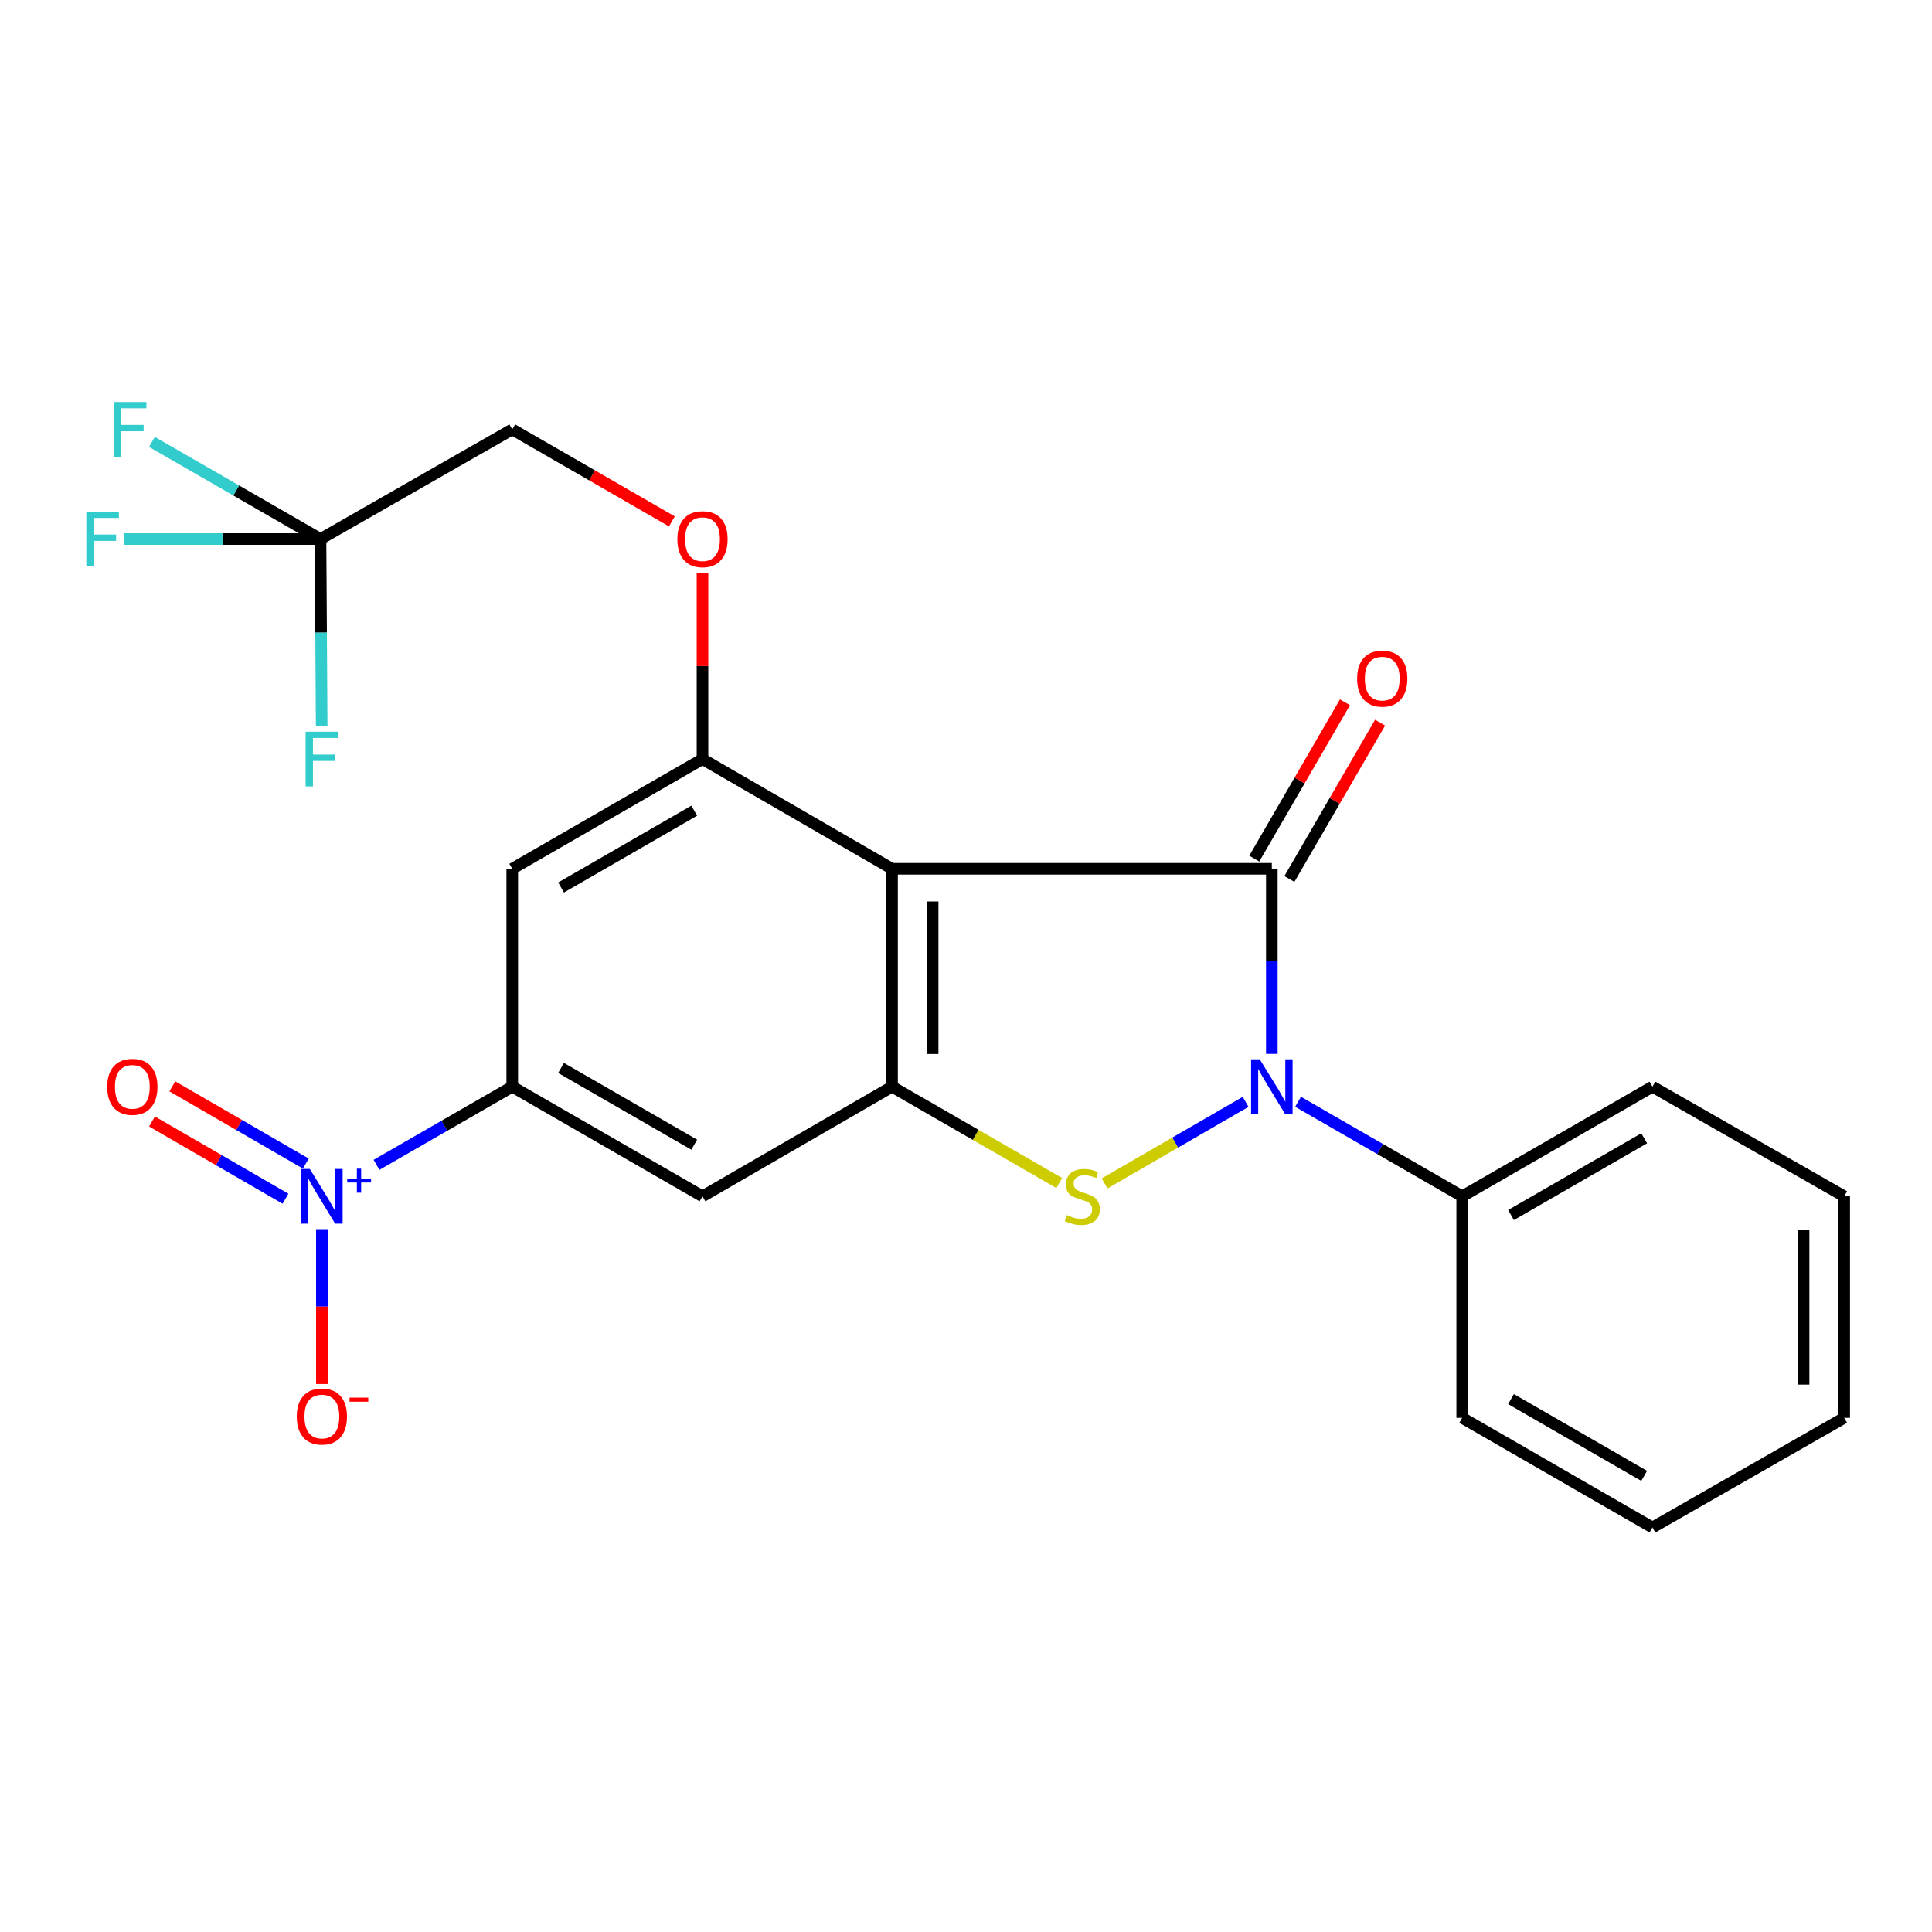 <?xml version='1.0' encoding='iso-8859-1'?>
<svg version='1.1' baseProfile='full'
              xmlns='http://www.w3.org/2000/svg'
                      xmlns:rdkit='http://www.rdkit.org/xml'
                      xmlns:xlink='http://www.w3.org/1999/xlink'
                  xml:space='preserve'
width='1000px' height='1000px' viewBox='0 0 1000 1000'>
<!-- END OF HEADER -->
<rect style='opacity:1.0;fill:#FFFFFF;stroke:none' width='1000' height='1000' x='0' y='0'> </rect>
<path class='bond-0' d='M 658.3,449.688 L 658.3,497.584' style='fill:none;fill-rule:evenodd;stroke:#000000;stroke-width:6px;stroke-linecap:butt;stroke-linejoin:miter;stroke-opacity:1' />
<path class='bond-0' d='M 658.3,497.584 L 658.3,545.481' style='fill:none;fill-rule:evenodd;stroke:#0000FF;stroke-width:6px;stroke-linecap:butt;stroke-linejoin:miter;stroke-opacity:1' />
<path class='bond-1' d='M 658.3,449.688 L 461.718,449.688' style='fill:none;fill-rule:evenodd;stroke:#000000;stroke-width:6px;stroke-linecap:butt;stroke-linejoin:miter;stroke-opacity:1' />
<path class='bond-10' d='M 667.388,454.96 L 690.859,414.504' style='fill:none;fill-rule:evenodd;stroke:#000000;stroke-width:6px;stroke-linecap:butt;stroke-linejoin:miter;stroke-opacity:1' />
<path class='bond-10' d='M 690.859,414.504 L 714.33,374.049' style='fill:none;fill-rule:evenodd;stroke:#FF0000;stroke-width:6px;stroke-linecap:butt;stroke-linejoin:miter;stroke-opacity:1' />
<path class='bond-10' d='M 649.212,444.415 L 672.683,403.959' style='fill:none;fill-rule:evenodd;stroke:#000000;stroke-width:6px;stroke-linecap:butt;stroke-linejoin:miter;stroke-opacity:1' />
<path class='bond-10' d='M 672.683,403.959 L 696.154,363.504' style='fill:none;fill-rule:evenodd;stroke:#FF0000;stroke-width:6px;stroke-linecap:butt;stroke-linejoin:miter;stroke-opacity:1' />
<path class='bond-2' d='M 644.727,570.312 L 608.219,591.428' style='fill:none;fill-rule:evenodd;stroke:#0000FF;stroke-width:6px;stroke-linecap:butt;stroke-linejoin:miter;stroke-opacity:1' />
<path class='bond-2' d='M 608.219,591.428 L 571.712,612.545' style='fill:none;fill-rule:evenodd;stroke:#CCCC00;stroke-width:6px;stroke-linecap:butt;stroke-linejoin:miter;stroke-opacity:1' />
<path class='bond-13' d='M 671.883,570.283 L 714.357,594.746' style='fill:none;fill-rule:evenodd;stroke:#0000FF;stroke-width:6px;stroke-linecap:butt;stroke-linejoin:miter;stroke-opacity:1' />
<path class='bond-13' d='M 714.357,594.746 L 756.831,619.209' style='fill:none;fill-rule:evenodd;stroke:#000000;stroke-width:6px;stroke-linecap:butt;stroke-linejoin:miter;stroke-opacity:1' />
<path class='bond-3' d='M 461.718,449.688 L 461.718,562.461' style='fill:none;fill-rule:evenodd;stroke:#000000;stroke-width:6px;stroke-linecap:butt;stroke-linejoin:miter;stroke-opacity:1' />
<path class='bond-3' d='M 482.732,466.603 L 482.732,545.545' style='fill:none;fill-rule:evenodd;stroke:#000000;stroke-width:6px;stroke-linecap:butt;stroke-linejoin:miter;stroke-opacity:1' />
<path class='bond-5' d='M 461.718,449.688 L 363.608,392.892' style='fill:none;fill-rule:evenodd;stroke:#000000;stroke-width:6px;stroke-linecap:butt;stroke-linejoin:miter;stroke-opacity:1' />
<path class='bond-24' d='M 548.269,612.339 L 504.993,587.4' style='fill:none;fill-rule:evenodd;stroke:#CCCC00;stroke-width:6px;stroke-linecap:butt;stroke-linejoin:miter;stroke-opacity:1' />
<path class='bond-24' d='M 504.993,587.4 L 461.718,562.461' style='fill:none;fill-rule:evenodd;stroke:#000000;stroke-width:6px;stroke-linecap:butt;stroke-linejoin:miter;stroke-opacity:1' />
<path class='bond-7' d='M 461.718,562.461 L 363.608,619.209' style='fill:none;fill-rule:evenodd;stroke:#000000;stroke-width:6px;stroke-linecap:butt;stroke-linejoin:miter;stroke-opacity:1' />
<path class='bond-4' d='M 194.893,602.917 L 230.014,582.689' style='fill:none;fill-rule:evenodd;stroke:#0000FF;stroke-width:6px;stroke-linecap:butt;stroke-linejoin:miter;stroke-opacity:1' />
<path class='bond-4' d='M 230.014,582.689 L 265.136,562.461' style='fill:none;fill-rule:evenodd;stroke:#000000;stroke-width:6px;stroke-linecap:butt;stroke-linejoin:miter;stroke-opacity:1' />
<path class='bond-11' d='M 166.605,636.217 L 166.605,676.294' style='fill:none;fill-rule:evenodd;stroke:#0000FF;stroke-width:6px;stroke-linecap:butt;stroke-linejoin:miter;stroke-opacity:1' />
<path class='bond-11' d='M 166.605,676.294 L 166.605,716.372' style='fill:none;fill-rule:evenodd;stroke:#FF0000;stroke-width:6px;stroke-linecap:butt;stroke-linejoin:miter;stroke-opacity:1' />
<path class='bond-14' d='M 158.293,602.263 L 123.745,582.28' style='fill:none;fill-rule:evenodd;stroke:#0000FF;stroke-width:6px;stroke-linecap:butt;stroke-linejoin:miter;stroke-opacity:1' />
<path class='bond-14' d='M 123.745,582.28 L 89.197,562.297' style='fill:none;fill-rule:evenodd;stroke:#FF0000;stroke-width:6px;stroke-linecap:butt;stroke-linejoin:miter;stroke-opacity:1' />
<path class='bond-14' d='M 147.771,620.453 L 113.224,600.47' style='fill:none;fill-rule:evenodd;stroke:#0000FF;stroke-width:6px;stroke-linecap:butt;stroke-linejoin:miter;stroke-opacity:1' />
<path class='bond-14' d='M 113.224,600.47 L 78.676,580.487' style='fill:none;fill-rule:evenodd;stroke:#FF0000;stroke-width:6px;stroke-linecap:butt;stroke-linejoin:miter;stroke-opacity:1' />
<path class='bond-8' d='M 363.608,392.892 L 265.136,449.688' style='fill:none;fill-rule:evenodd;stroke:#000000;stroke-width:6px;stroke-linecap:butt;stroke-linejoin:miter;stroke-opacity:1' />
<path class='bond-8' d='M 359.336,419.615 L 290.405,459.371' style='fill:none;fill-rule:evenodd;stroke:#000000;stroke-width:6px;stroke-linecap:butt;stroke-linejoin:miter;stroke-opacity:1' />
<path class='bond-12' d='M 363.608,392.892 L 363.608,344.749' style='fill:none;fill-rule:evenodd;stroke:#000000;stroke-width:6px;stroke-linecap:butt;stroke-linejoin:miter;stroke-opacity:1' />
<path class='bond-12' d='M 363.608,344.749 L 363.608,296.606' style='fill:none;fill-rule:evenodd;stroke:#FF0000;stroke-width:6px;stroke-linecap:butt;stroke-linejoin:miter;stroke-opacity:1' />
<path class='bond-6' d='M 265.136,562.461 L 265.136,449.688' style='fill:none;fill-rule:evenodd;stroke:#000000;stroke-width:6px;stroke-linecap:butt;stroke-linejoin:miter;stroke-opacity:1' />
<path class='bond-25' d='M 265.136,562.461 L 363.608,619.209' style='fill:none;fill-rule:evenodd;stroke:#000000;stroke-width:6px;stroke-linecap:butt;stroke-linejoin:miter;stroke-opacity:1' />
<path class='bond-25' d='M 290.399,552.766 L 359.329,592.49' style='fill:none;fill-rule:evenodd;stroke:#000000;stroke-width:6px;stroke-linecap:butt;stroke-linejoin:miter;stroke-opacity:1' />
<path class='bond-9' d='M 165.893,278.999 L 265.136,222.25' style='fill:none;fill-rule:evenodd;stroke:#000000;stroke-width:6px;stroke-linecap:butt;stroke-linejoin:miter;stroke-opacity:1' />
<path class='bond-16' d='M 165.893,278.999 L 166.196,327.442' style='fill:none;fill-rule:evenodd;stroke:#000000;stroke-width:6px;stroke-linecap:butt;stroke-linejoin:miter;stroke-opacity:1' />
<path class='bond-16' d='M 166.196,327.442 L 166.499,375.885' style='fill:none;fill-rule:evenodd;stroke:#33CCCC;stroke-width:6px;stroke-linecap:butt;stroke-linejoin:miter;stroke-opacity:1' />
<path class='bond-17' d='M 165.893,278.999 L 122.259,253.868' style='fill:none;fill-rule:evenodd;stroke:#000000;stroke-width:6px;stroke-linecap:butt;stroke-linejoin:miter;stroke-opacity:1' />
<path class='bond-17' d='M 122.259,253.868 L 78.625,228.737' style='fill:none;fill-rule:evenodd;stroke:#33CCCC;stroke-width:6px;stroke-linecap:butt;stroke-linejoin:miter;stroke-opacity:1' />
<path class='bond-18' d='M 165.893,278.999 L 115.121,278.999' style='fill:none;fill-rule:evenodd;stroke:#000000;stroke-width:6px;stroke-linecap:butt;stroke-linejoin:miter;stroke-opacity:1' />
<path class='bond-18' d='M 115.121,278.999 L 64.348,278.999' style='fill:none;fill-rule:evenodd;stroke:#33CCCC;stroke-width:6px;stroke-linecap:butt;stroke-linejoin:miter;stroke-opacity:1' />
<path class='bond-15' d='M 347.767,269.869 L 306.451,246.06' style='fill:none;fill-rule:evenodd;stroke:#FF0000;stroke-width:6px;stroke-linecap:butt;stroke-linejoin:miter;stroke-opacity:1' />
<path class='bond-15' d='M 306.451,246.06 L 265.136,222.25' style='fill:none;fill-rule:evenodd;stroke:#000000;stroke-width:6px;stroke-linecap:butt;stroke-linejoin:miter;stroke-opacity:1' />
<path class='bond-19' d='M 756.831,619.209 L 855.303,562.461' style='fill:none;fill-rule:evenodd;stroke:#000000;stroke-width:6px;stroke-linecap:butt;stroke-linejoin:miter;stroke-opacity:1' />
<path class='bond-19' d='M 782.094,628.903 L 851.024,589.179' style='fill:none;fill-rule:evenodd;stroke:#000000;stroke-width:6px;stroke-linecap:butt;stroke-linejoin:miter;stroke-opacity:1' />
<path class='bond-20' d='M 756.831,619.209 L 756.831,733.873' style='fill:none;fill-rule:evenodd;stroke:#000000;stroke-width:6px;stroke-linecap:butt;stroke-linejoin:miter;stroke-opacity:1' />
<path class='bond-21' d='M 855.303,562.461 L 954.545,619.209' style='fill:none;fill-rule:evenodd;stroke:#000000;stroke-width:6px;stroke-linecap:butt;stroke-linejoin:miter;stroke-opacity:1' />
<path class='bond-22' d='M 756.831,733.873 L 855.303,790.622' style='fill:none;fill-rule:evenodd;stroke:#000000;stroke-width:6px;stroke-linecap:butt;stroke-linejoin:miter;stroke-opacity:1' />
<path class='bond-22' d='M 782.094,724.179 L 851.024,763.903' style='fill:none;fill-rule:evenodd;stroke:#000000;stroke-width:6px;stroke-linecap:butt;stroke-linejoin:miter;stroke-opacity:1' />
<path class='bond-26' d='M 954.545,619.209 L 954.545,733.873' style='fill:none;fill-rule:evenodd;stroke:#000000;stroke-width:6px;stroke-linecap:butt;stroke-linejoin:miter;stroke-opacity:1' />
<path class='bond-26' d='M 933.532,636.409 L 933.532,716.674' style='fill:none;fill-rule:evenodd;stroke:#000000;stroke-width:6px;stroke-linecap:butt;stroke-linejoin:miter;stroke-opacity:1' />
<path class='bond-23' d='M 855.303,790.622 L 954.545,733.873' style='fill:none;fill-rule:evenodd;stroke:#000000;stroke-width:6px;stroke-linecap:butt;stroke-linejoin:miter;stroke-opacity:1' />
<path  class='atom-1' d='M 652.04 548.301
L 661.32 563.301
Q 662.24 564.781, 663.72 567.461
Q 665.2 570.141, 665.28 570.301
L 665.28 548.301
L 669.04 548.301
L 669.04 576.621
L 665.16 576.621
L 655.2 560.221
Q 654.04 558.301, 652.8 556.101
Q 651.6 553.901, 651.24 553.221
L 651.24 576.621
L 647.56 576.621
L 647.56 548.301
L 652.04 548.301
' fill='#0000FF'/>
<path  class='atom-3' d='M 552.19 628.929
Q 552.51 629.049, 553.83 629.609
Q 555.15 630.169, 556.59 630.529
Q 558.07 630.849, 559.51 630.849
Q 562.19 630.849, 563.75 629.569
Q 565.31 628.249, 565.31 625.969
Q 565.31 624.409, 564.51 623.449
Q 563.75 622.489, 562.55 621.969
Q 561.35 621.449, 559.35 620.849
Q 556.83 620.089, 555.31 619.369
Q 553.83 618.649, 552.75 617.129
Q 551.71 615.609, 551.71 613.049
Q 551.71 609.489, 554.11 607.289
Q 556.55 605.089, 561.35 605.089
Q 564.63 605.089, 568.35 606.649
L 567.43 609.729
Q 564.03 608.329, 561.47 608.329
Q 558.71 608.329, 557.19 609.489
Q 555.67 610.609, 555.71 612.569
Q 555.71 614.089, 556.47 615.009
Q 557.27 615.929, 558.39 616.449
Q 559.55 616.969, 561.47 617.569
Q 564.03 618.369, 565.55 619.169
Q 567.07 619.969, 568.15 621.609
Q 569.27 623.209, 569.27 625.969
Q 569.27 629.889, 566.63 632.009
Q 564.03 634.089, 559.67 634.089
Q 557.15 634.089, 555.23 633.529
Q 553.35 633.009, 551.11 632.089
L 552.19 628.929
' fill='#CCCC00'/>
<path  class='atom-5' d='M 160.345 605.049
L 169.625 620.049
Q 170.545 621.529, 172.025 624.209
Q 173.505 626.889, 173.585 627.049
L 173.585 605.049
L 177.345 605.049
L 177.345 633.369
L 173.465 633.369
L 163.505 616.969
Q 162.345 615.049, 161.105 612.849
Q 159.905 610.649, 159.545 609.969
L 159.545 633.369
L 155.865 633.369
L 155.865 605.049
L 160.345 605.049
' fill='#0000FF'/>
<path  class='atom-5' d='M 179.721 610.154
L 184.711 610.154
L 184.711 604.9
L 186.929 604.9
L 186.929 610.154
L 192.05 610.154
L 192.05 612.055
L 186.929 612.055
L 186.929 617.335
L 184.711 617.335
L 184.711 612.055
L 179.721 612.055
L 179.721 610.154
' fill='#0000FF'/>
<path  class='atom-11' d='M 702.457 351.249
Q 702.457 344.449, 705.817 340.649
Q 709.177 336.849, 715.457 336.849
Q 721.737 336.849, 725.097 340.649
Q 728.457 344.449, 728.457 351.249
Q 728.457 358.129, 725.057 362.049
Q 721.657 365.929, 715.457 365.929
Q 709.217 365.929, 705.817 362.049
Q 702.457 358.169, 702.457 351.249
M 715.457 362.729
Q 719.777 362.729, 722.097 359.849
Q 724.457 356.929, 724.457 351.249
Q 724.457 345.689, 722.097 342.889
Q 719.777 340.049, 715.457 340.049
Q 711.137 340.049, 708.777 342.849
Q 706.457 345.649, 706.457 351.249
Q 706.457 356.969, 708.777 359.849
Q 711.137 362.729, 715.457 362.729
' fill='#FF0000'/>
<path  class='atom-12' d='M 153.605 733.194
Q 153.605 726.394, 156.965 722.594
Q 160.325 718.794, 166.605 718.794
Q 172.885 718.794, 176.245 722.594
Q 179.605 726.394, 179.605 733.194
Q 179.605 740.074, 176.205 743.994
Q 172.805 747.874, 166.605 747.874
Q 160.365 747.874, 156.965 743.994
Q 153.605 740.114, 153.605 733.194
M 166.605 744.674
Q 170.925 744.674, 173.245 741.794
Q 175.605 738.874, 175.605 733.194
Q 175.605 727.634, 173.245 724.834
Q 170.925 721.994, 166.605 721.994
Q 162.285 721.994, 159.925 724.794
Q 157.605 727.594, 157.605 733.194
Q 157.605 738.914, 159.925 741.794
Q 162.285 744.674, 166.605 744.674
' fill='#FF0000'/>
<path  class='atom-12' d='M 180.925 723.417
L 190.614 723.417
L 190.614 725.529
L 180.925 725.529
L 180.925 723.417
' fill='#FF0000'/>
<path  class='atom-13' d='M 350.608 279.079
Q 350.608 272.279, 353.968 268.479
Q 357.328 264.679, 363.608 264.679
Q 369.888 264.679, 373.248 268.479
Q 376.608 272.279, 376.608 279.079
Q 376.608 285.959, 373.208 289.879
Q 369.808 293.759, 363.608 293.759
Q 357.368 293.759, 353.968 289.879
Q 350.608 285.999, 350.608 279.079
M 363.608 290.559
Q 367.928 290.559, 370.248 287.679
Q 372.608 284.759, 372.608 279.079
Q 372.608 273.519, 370.248 270.719
Q 367.928 267.879, 363.608 267.879
Q 359.288 267.879, 356.928 270.679
Q 354.608 273.479, 354.608 279.079
Q 354.608 284.799, 356.928 287.679
Q 359.288 290.559, 363.608 290.559
' fill='#FF0000'/>
<path  class='atom-15' d='M 55.495 562.541
Q 55.495 555.741, 58.855 551.941
Q 62.215 548.141, 68.495 548.141
Q 74.775 548.141, 78.135 551.941
Q 81.495 555.741, 81.495 562.541
Q 81.495 569.421, 78.095 573.341
Q 74.695 577.221, 68.495 577.221
Q 62.255 577.221, 58.855 573.341
Q 55.495 569.461, 55.495 562.541
M 68.495 574.021
Q 72.815 574.021, 75.135 571.141
Q 77.495 568.221, 77.495 562.541
Q 77.495 556.981, 75.135 554.181
Q 72.815 551.341, 68.495 551.341
Q 64.175 551.341, 61.815 554.141
Q 59.495 556.941, 59.495 562.541
Q 59.495 568.261, 61.815 571.141
Q 64.175 574.021, 68.495 574.021
' fill='#FF0000'/>
<path  class='atom-17' d='M 158.185 378.732
L 175.025 378.732
L 175.025 381.972
L 161.985 381.972
L 161.985 390.572
L 173.585 390.572
L 173.585 393.852
L 161.985 393.852
L 161.985 407.052
L 158.185 407.052
L 158.185 378.732
' fill='#33CCCC'/>
<path  class='atom-18' d='M 58.943 208.09
L 75.783 208.09
L 75.783 211.33
L 62.743 211.33
L 62.743 219.93
L 74.343 219.93
L 74.343 223.21
L 62.743 223.21
L 62.743 236.41
L 58.943 236.41
L 58.943 208.09
' fill='#33CCCC'/>
<path  class='atom-19' d='M 44.689 264.839
L 61.529 264.839
L 61.529 268.079
L 48.489 268.079
L 48.489 276.679
L 60.089 276.679
L 60.089 279.959
L 48.489 279.959
L 48.489 293.159
L 44.689 293.159
L 44.689 264.839
' fill='#33CCCC'/>
</svg>
